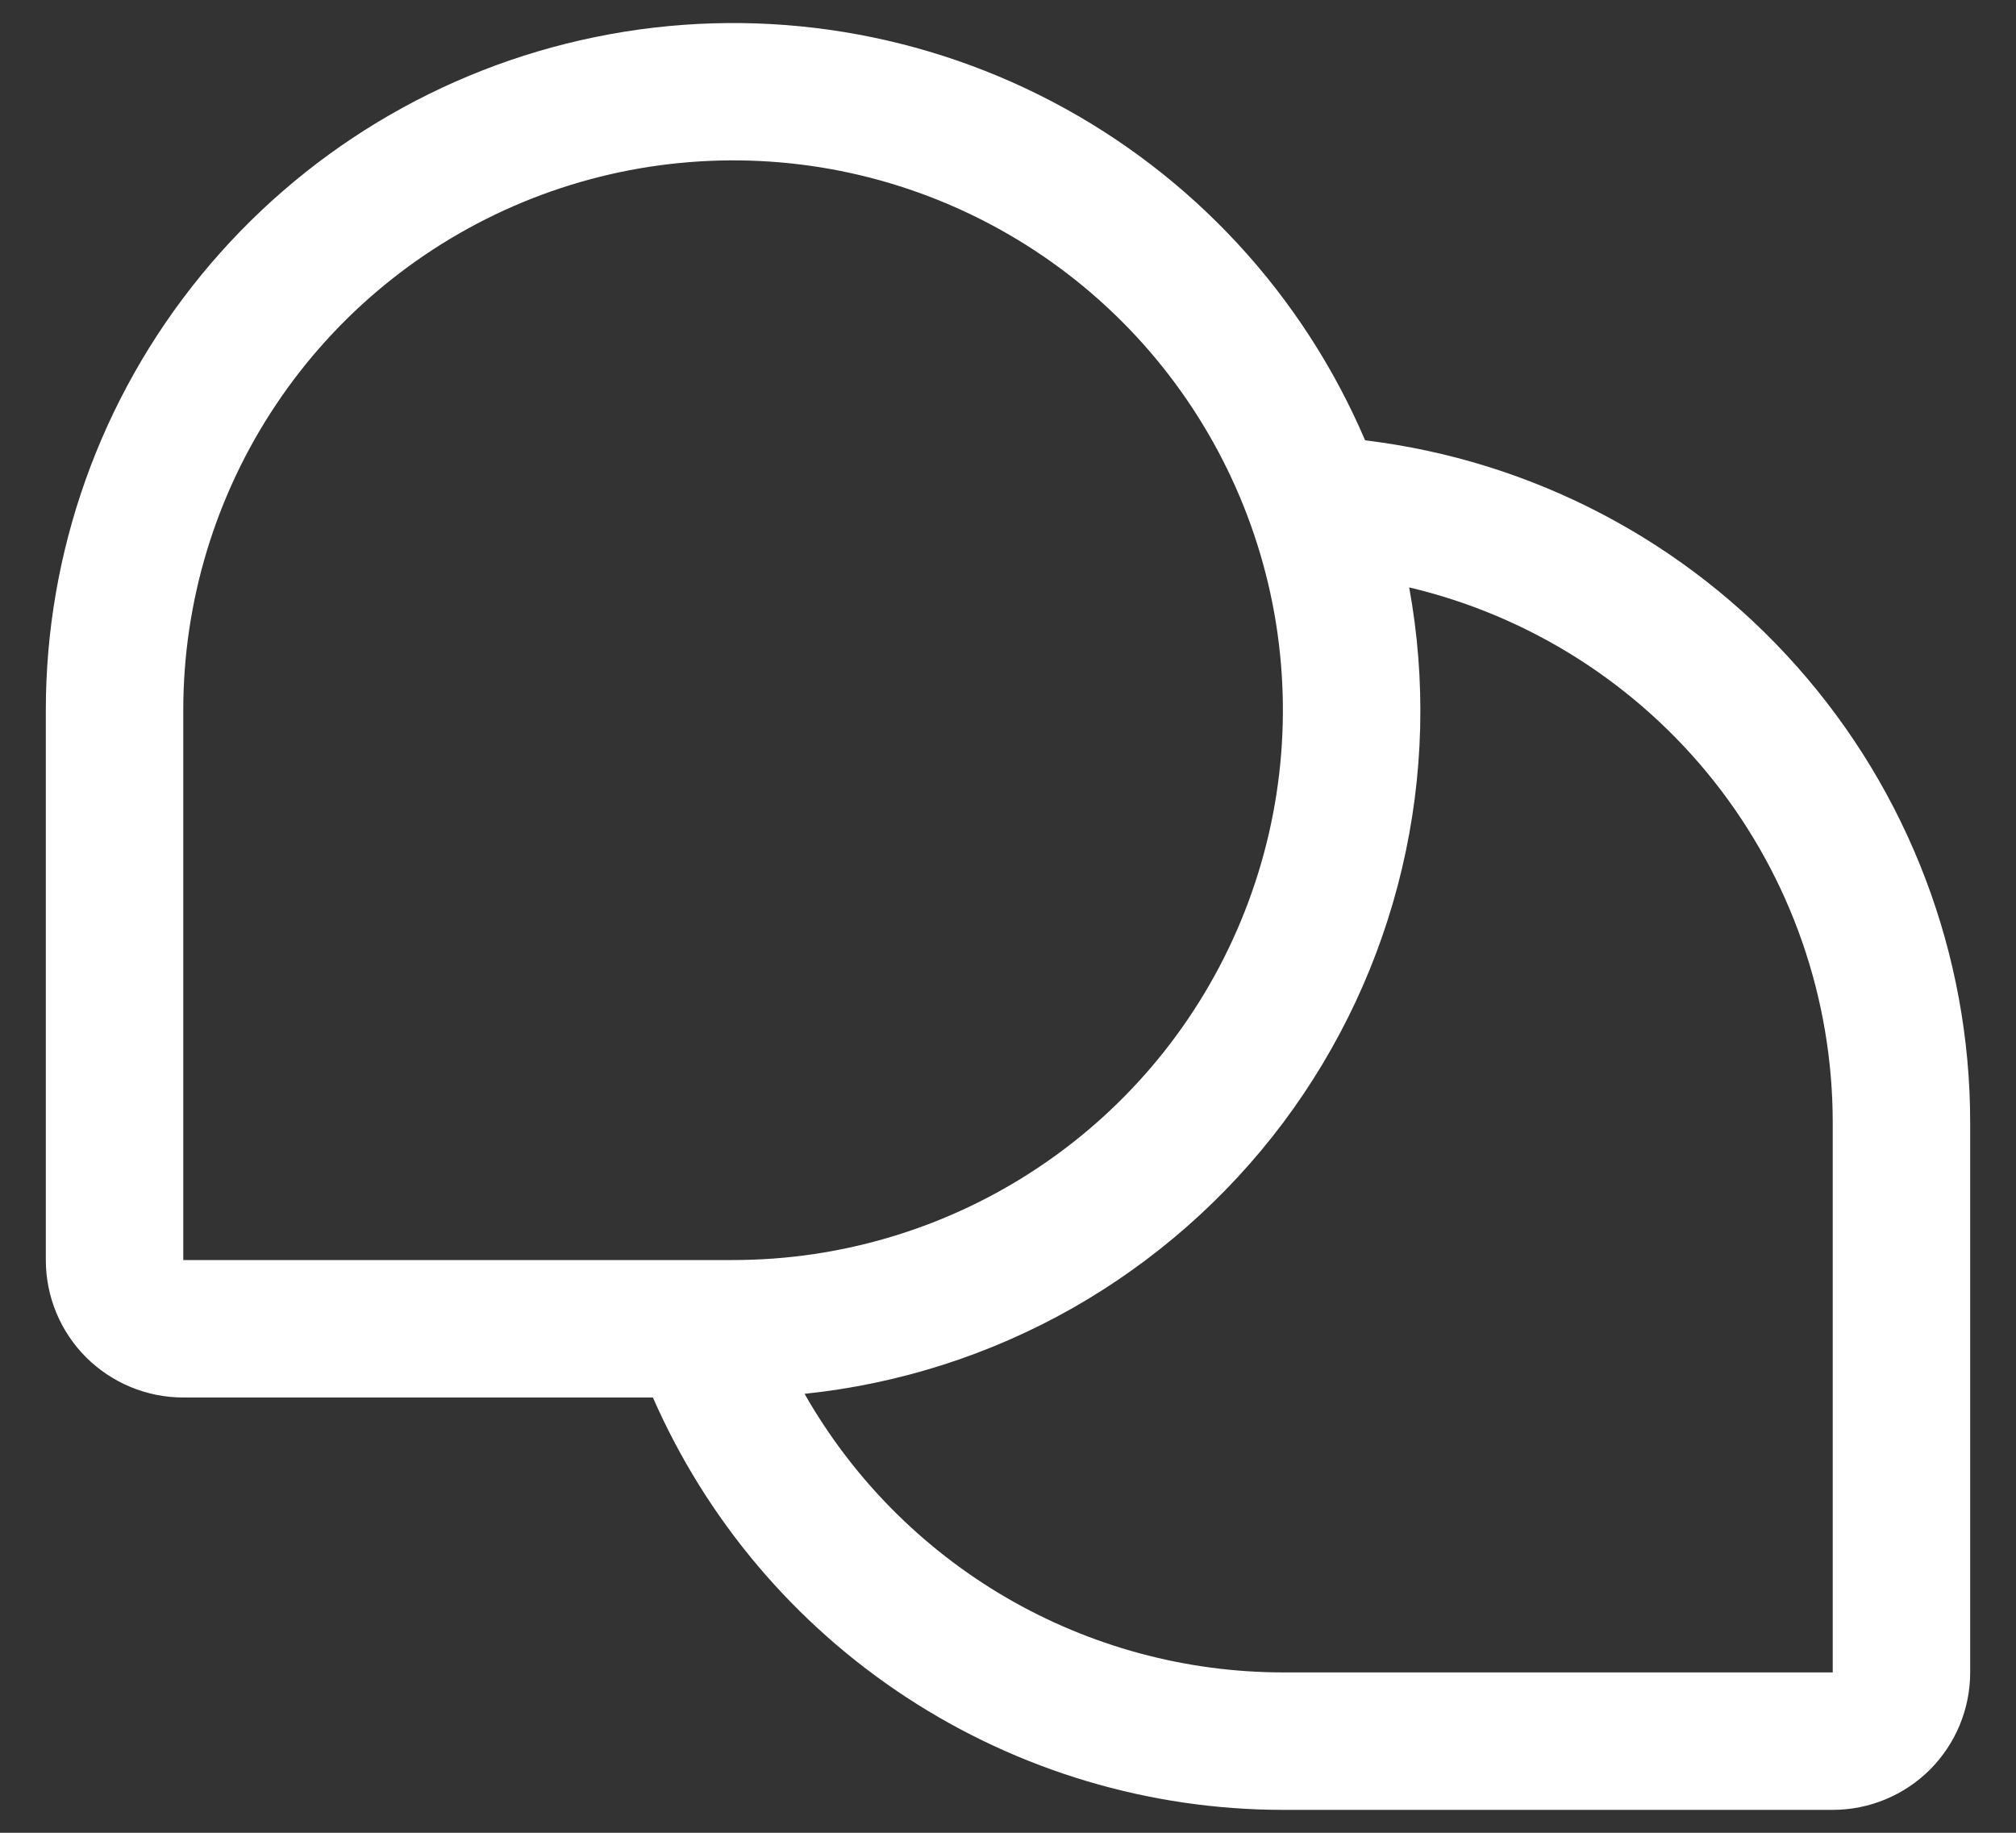 <svg width="22" height="20" viewBox="0 0 22 20" fill="none" xmlns="http://www.w3.org/2000/svg">
<rect x="0" y="0" width="22" height="20" fill="#333333" stroke="none"/>
<path d="M14.897 4.805C14.218 3.216 13.012 1.91 11.481 1.108C9.951 0.306 8.19 0.057 6.497 0.404C4.804 0.75 3.283 1.67 2.19 3.009C1.097 4.347 0.5 6.022 0.5 7.75V13.75C0.5 14.148 0.658 14.53 0.939 14.811C1.221 15.092 1.602 15.25 2 15.25H7.125C7.711 16.587 8.672 17.724 9.893 18.523C11.114 19.322 12.541 19.749 14 19.75H20C20.398 19.75 20.779 19.592 21.061 19.311C21.342 19.029 21.5 18.648 21.5 18.25V12.25C21.5 10.417 20.828 8.647 19.611 7.275C18.395 5.903 16.718 5.025 14.897 4.805ZM2 7.75C2 6.563 2.352 5.403 3.011 4.417C3.67 3.43 4.608 2.661 5.704 2.207C6.8 1.753 8.007 1.634 9.171 1.865C10.334 2.097 11.403 2.668 12.243 3.508C13.082 4.347 13.653 5.416 13.885 6.58C14.116 7.744 13.997 8.95 13.543 10.046C13.089 11.143 12.32 12.08 11.333 12.739C10.347 13.398 9.187 13.75 8 13.75H2V7.75ZM20 18.25H14C12.939 18.249 11.897 17.967 10.98 17.433C10.064 16.899 9.305 16.132 8.78 15.21C9.807 15.103 10.801 14.786 11.7 14.277C12.598 13.767 13.382 13.078 14.002 12.252C14.621 11.426 15.063 10.48 15.3 9.475C15.537 8.47 15.564 7.426 15.378 6.41C16.694 6.721 17.866 7.467 18.705 8.526C19.544 9.586 20 10.899 20 12.25V18.25Z" fill="white"/>
</svg>
